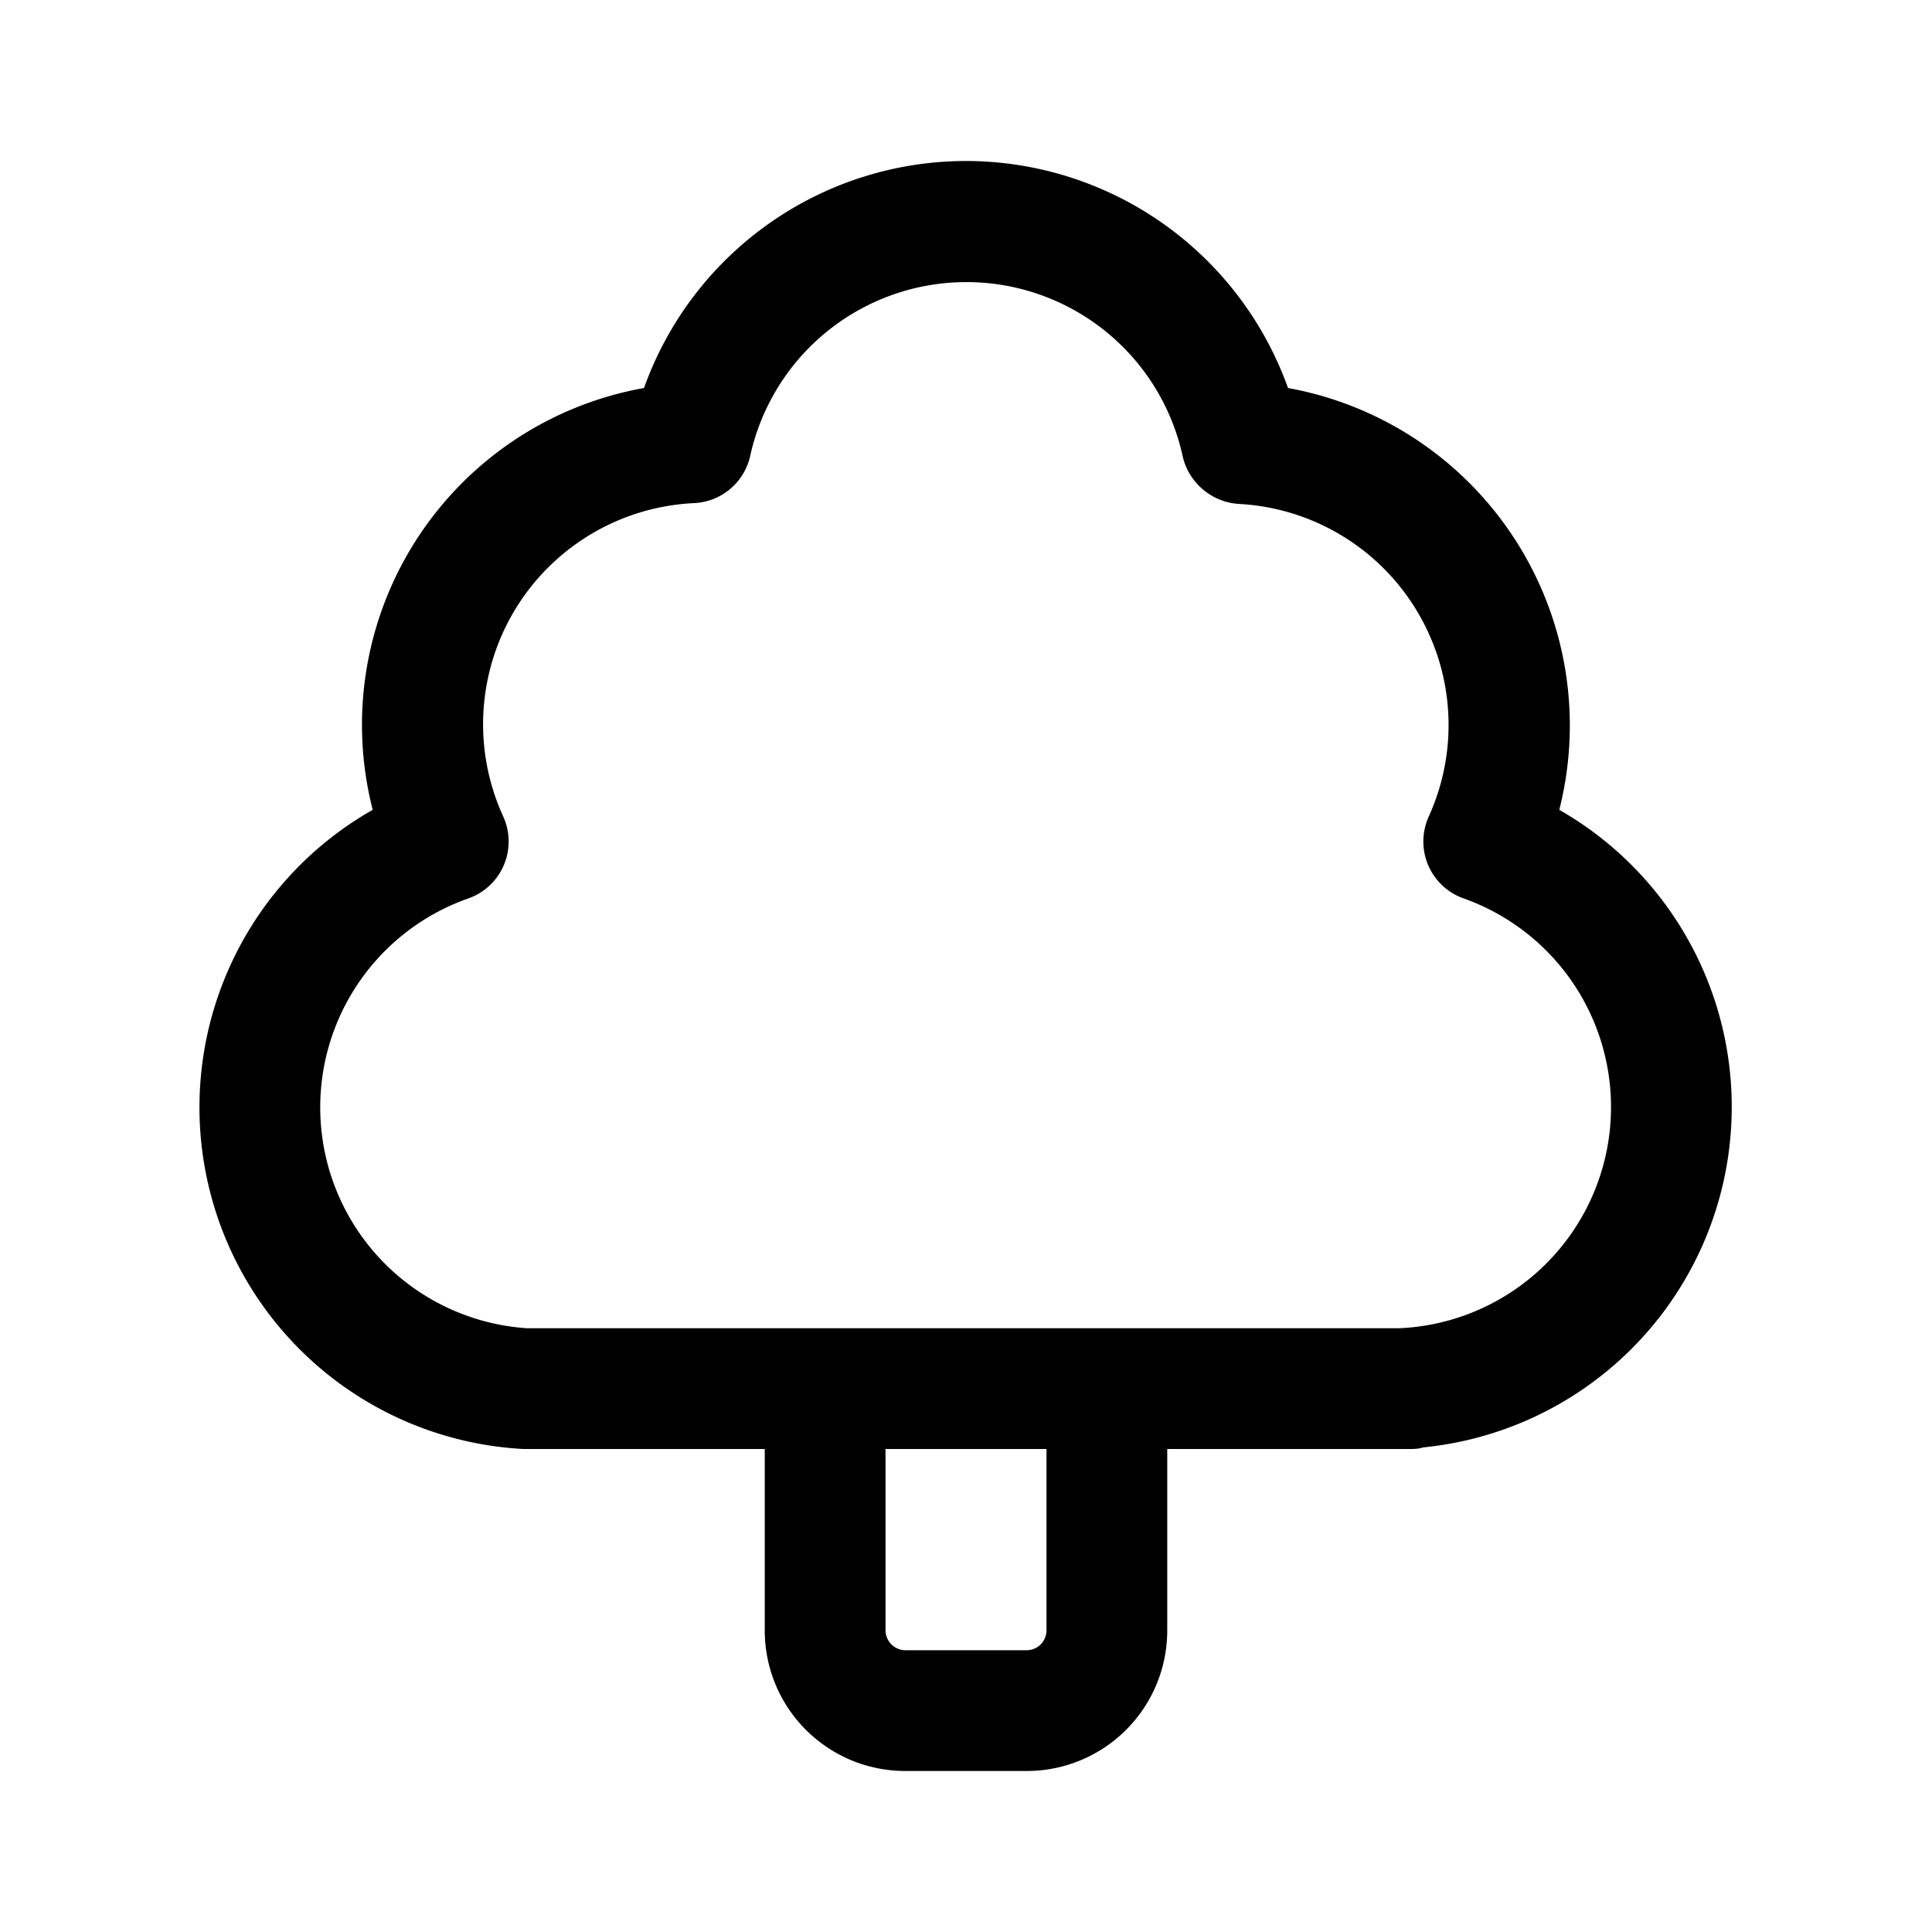 <svg width="24" height="24" viewBox="0 0 24 24" xmlns="http://www.w3.org/2000/svg"><path d="M12 2a4.25 4.25 0 0 0-4 2.82 4.25 4.25 0 0 0-3.37 5.24A4.25 4.25 0 0 0 6.5 18h3v2.25c0 .97.78 1.75 1.75 1.75h1.5c.97 0 1.75-.78 1.75-1.75V18h3c.06 0 .12 0 .18-.02a4.25 4.25 0 0 0 1.69-7.92A4.26 4.26 0 0 0 16 4.82 4.25 4.25 0 0 0 12 2Zm1 16v2.25c0 .14-.11.25-.25.25h-1.5a.25.25 0 0 1-.25-.25V18h2Zm-6.39-1.5h-.06a2.75 2.75 0 0 1-.73-5.34.75.75 0 0 0 .43-1.02 2.75 2.75 0 0 1 2.37-3.89.75.75 0 0 0 .7-.59 2.75 2.75 0 0 1 5.37 0c.07.33.36.58.7.6a2.75 2.75 0 0 1 2.36 3.88.75.75 0 0 0 .43 1.02 2.75 2.75 0 0 1-.8 5.34H6.62Z"/></svg>